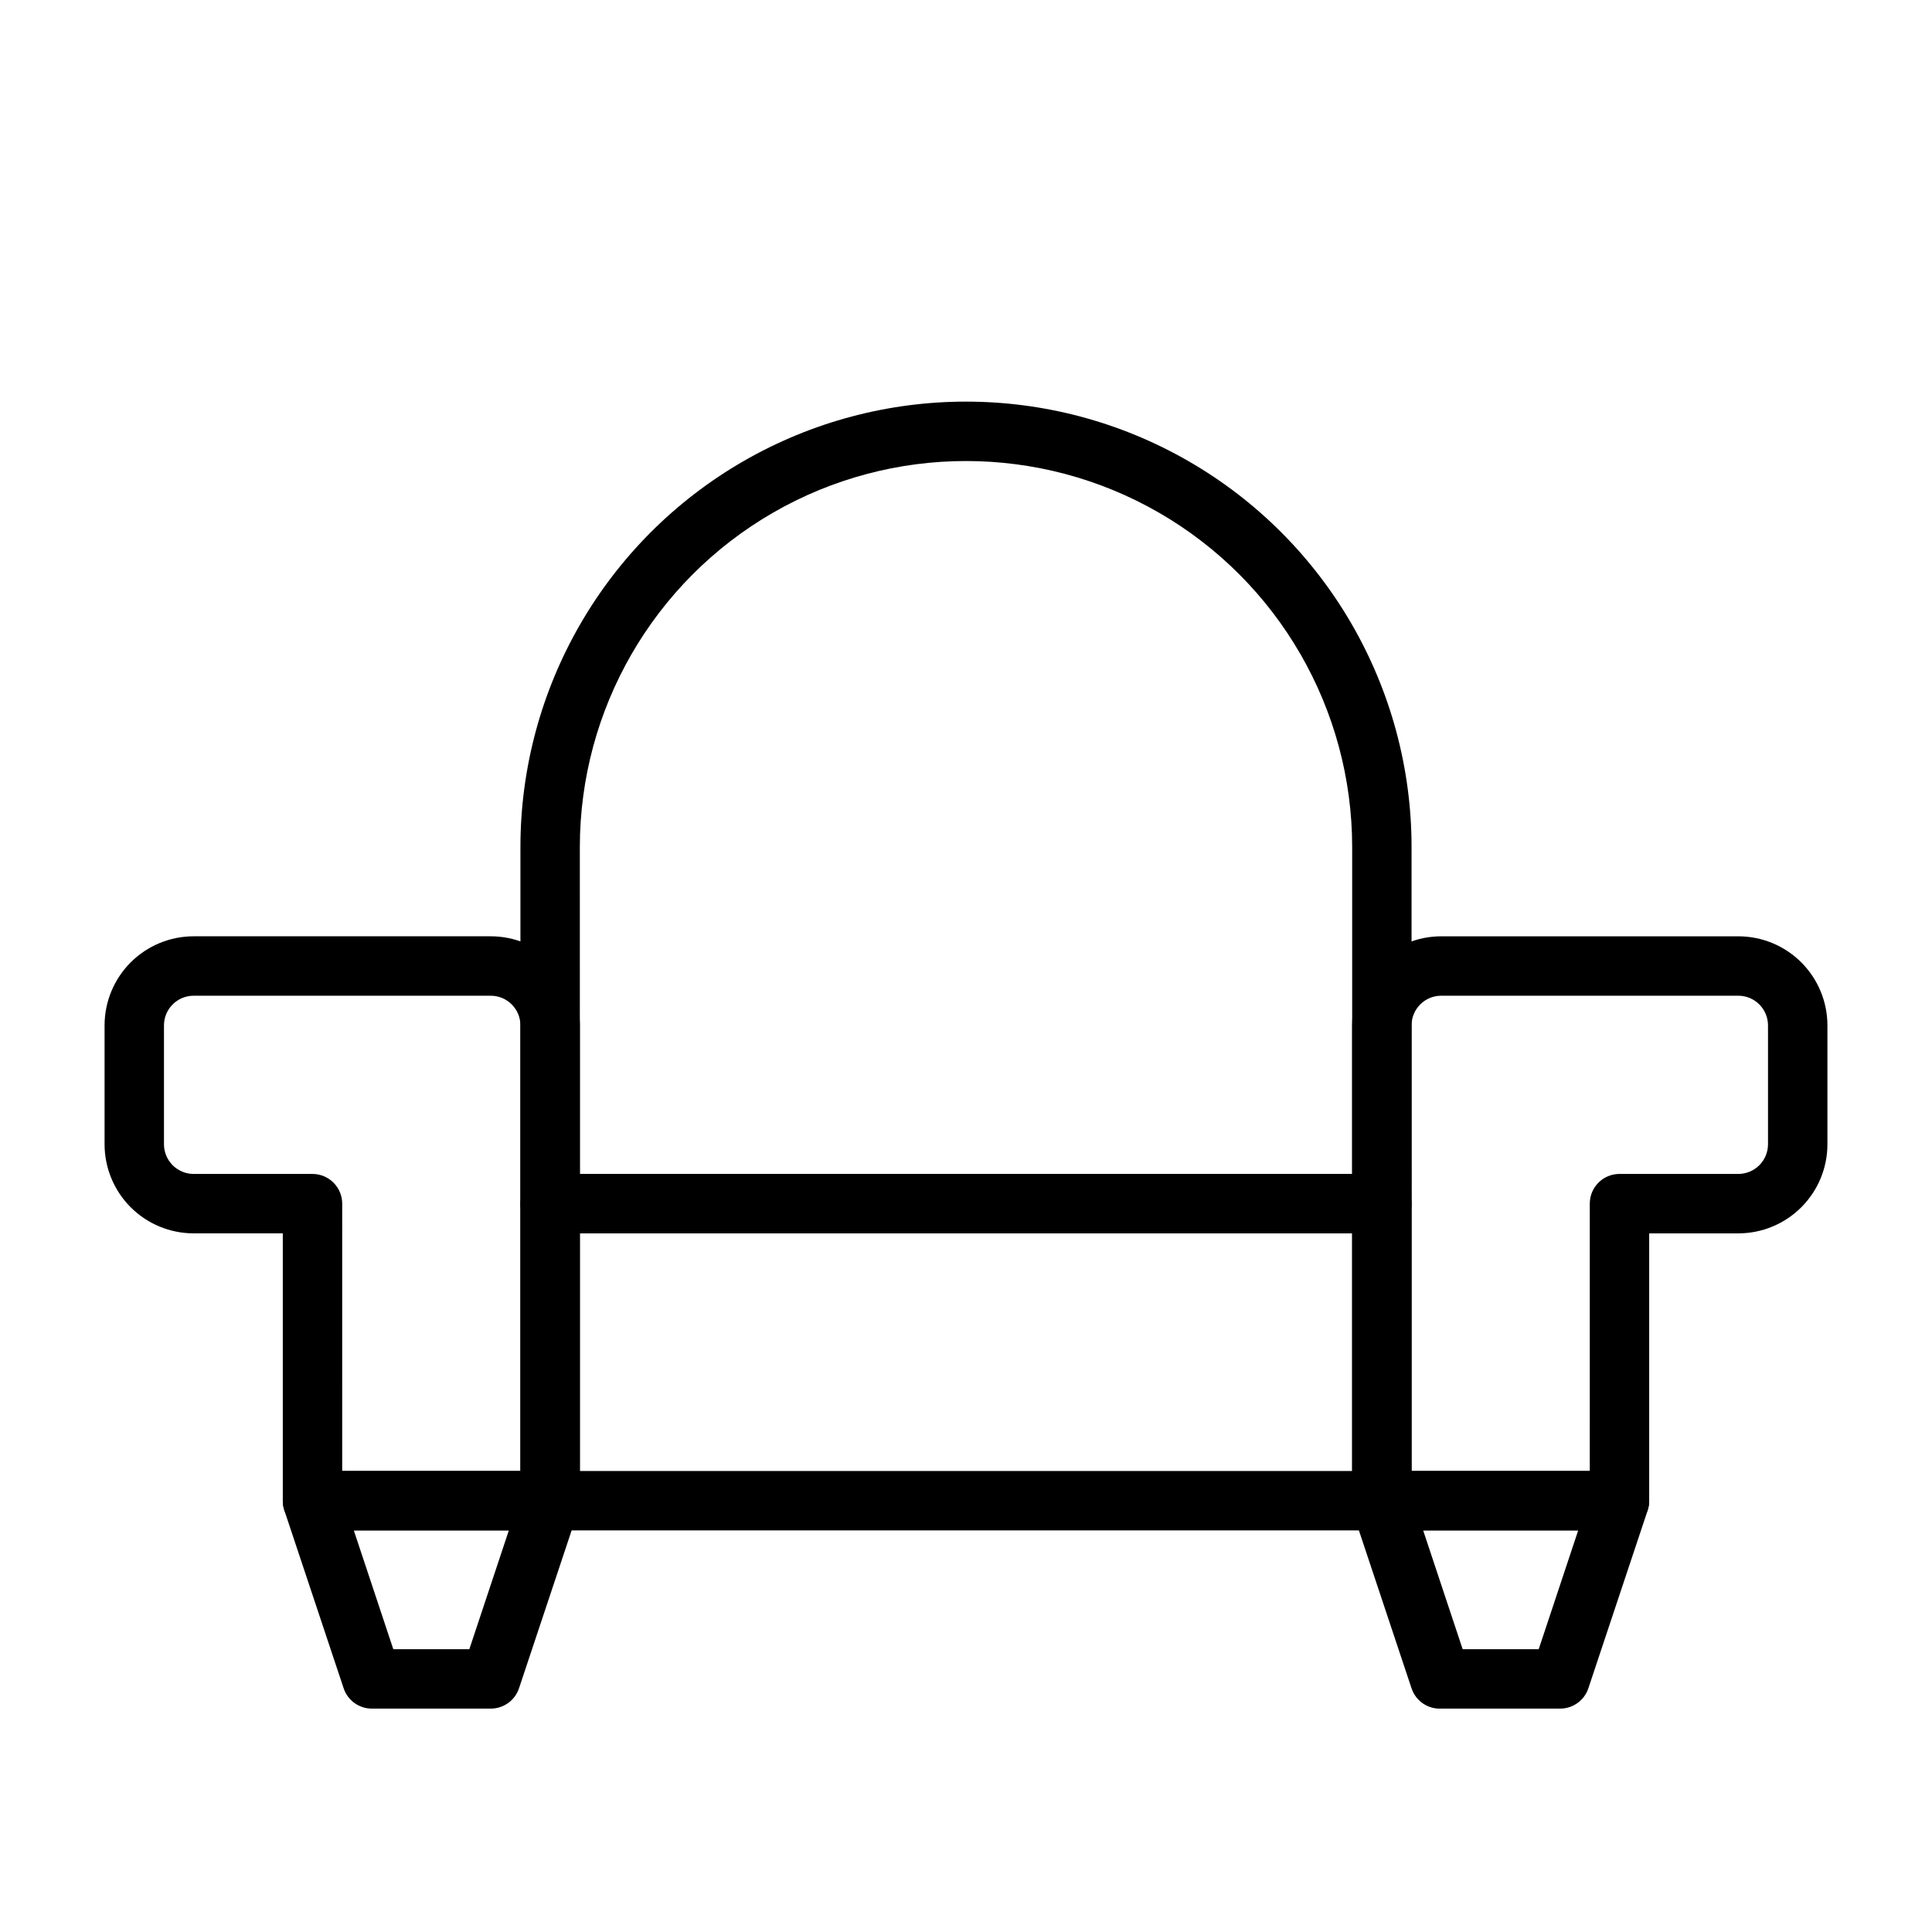 <?xml version="1.0" encoding="UTF-8"?>
<!-- Uploaded to: SVG Repo, www.svgrepo.com, Generator: SVG Repo Mixer Tools -->
<svg fill="#000000" width="800px" height="800px" version="1.1" viewBox="144 144 512 512" xmlns="http://www.w3.org/2000/svg">
 <g>
  <path d="m289.79 549.57h-62.977c-4.348 0-7.871-3.523-7.871-7.871v-70.848h-23.617c-6.262 0-12.27-2.488-16.699-6.918-4.426-4.43-6.914-10.438-6.914-16.699v-31.488c0-6.262 2.488-12.27 6.914-16.699 4.43-4.43 10.438-6.918 16.699-6.918h78.723c6.262 0 12.27 2.488 16.699 6.918 4.43 4.43 6.918 10.438 6.918 16.699v125.95c0 2.086-0.832 4.09-2.309 5.566-1.477 1.477-3.477 2.305-5.566 2.305zm-55.105-15.742h47.23l0.004-118.08c0-2.086-0.828-4.09-2.305-5.566-1.477-1.477-3.481-2.305-5.566-2.305h-78.723c-4.348 0-7.871 3.523-7.871 7.871v31.488c0 2.09 0.832 4.09 2.305 5.566 1.477 1.477 3.481 2.305 5.566 2.305h31.488c2.09 0 4.09 0.832 5.566 2.309 1.477 1.473 2.309 3.477 2.309 5.566z"/>
  <path d="m274.05 596.8h-31.488c-3.387 0.008-6.394-2.148-7.481-5.356l-15.742-47.23c-0.793-2.402-0.383-5.039 1.102-7.086 1.469-2.062 3.844-3.293 6.375-3.305h62.977c2.535 0.012 4.906 1.242 6.379 3.305 1.484 2.047 1.891 4.684 1.102 7.086l-15.742 47.23h-0.004c-1.082 3.207-4.094 5.363-7.477 5.356zm-25.82-15.742h20.152l10.469-31.488-41.09-0.004z"/>
  <path d="m573.18 549.57h-62.977c-4.348 0-7.871-3.523-7.871-7.871v-125.95c0-6.262 2.488-12.27 6.914-16.699 4.43-4.43 10.438-6.918 16.699-6.918h78.723c6.262 0 12.27 2.488 16.699 6.918 4.43 4.43 6.918 10.438 6.918 16.699v31.488c0 6.262-2.488 12.27-6.918 16.699-4.43 4.43-10.438 6.918-16.699 6.918h-23.617v70.848c0 2.086-0.828 4.09-2.305 5.566-1.477 1.477-3.481 2.305-5.566 2.305zm-55.105-15.742h47.23l0.004-70.848c0-4.348 3.523-7.875 7.871-7.875h31.488c2.086 0 4.09-0.828 5.566-2.305 1.477-1.477 2.305-3.477 2.305-5.566v-31.488c0-2.086-0.828-4.09-2.305-5.566-1.477-1.477-3.481-2.305-5.566-2.305h-78.723c-4.348 0-7.871 3.523-7.871 7.871z"/>
  <path d="m557.44 596.8h-31.488c-3.527 0.184-6.746-2.008-7.871-5.356l-15.742-47.23c-0.793-2.402-0.383-5.039 1.102-7.086 1.547-2.18 4.098-3.426 6.769-3.305h62.977c2.531 0.012 4.906 1.242 6.375 3.305 1.484 2.047 1.895 4.684 1.102 7.086l-15.742 47.23c-1.082 3.207-4.094 5.363-7.481 5.356zm-25.82-15.742h20.152l10.469-31.488-41.09-0.004z"/>
  <path d="m510.21 549.57h-220.42c-4.348 0-7.871-3.523-7.871-7.871v-78.719c0-4.348 3.523-7.875 7.871-7.875h220.42c2.086 0 4.09 0.832 5.566 2.309 1.477 1.473 2.305 3.477 2.305 5.566v78.719c0 2.086-0.828 4.09-2.305 5.566-1.477 1.477-3.481 2.305-5.566 2.305zm-212.54-15.742h204.67v-62.977h-204.67z"/>
  <path d="m510.21 470.85h-220.42c-4.348 0-7.871-3.523-7.871-7.871v-94.465c0-42.188 22.508-81.168 59.039-102.26 36.535-21.094 81.547-21.094 118.08 0 36.535 21.094 59.039 60.074 59.039 102.26v94.465c0 2.086-0.828 4.09-2.305 5.566-1.477 1.473-3.481 2.305-5.566 2.305zm-212.54-15.746h204.67v-86.59c0-36.562-19.508-70.348-51.168-88.629-31.664-18.277-70.676-18.277-102.34 0-31.664 18.281-51.168 52.066-51.168 88.629z"/>
 </g>
</svg>